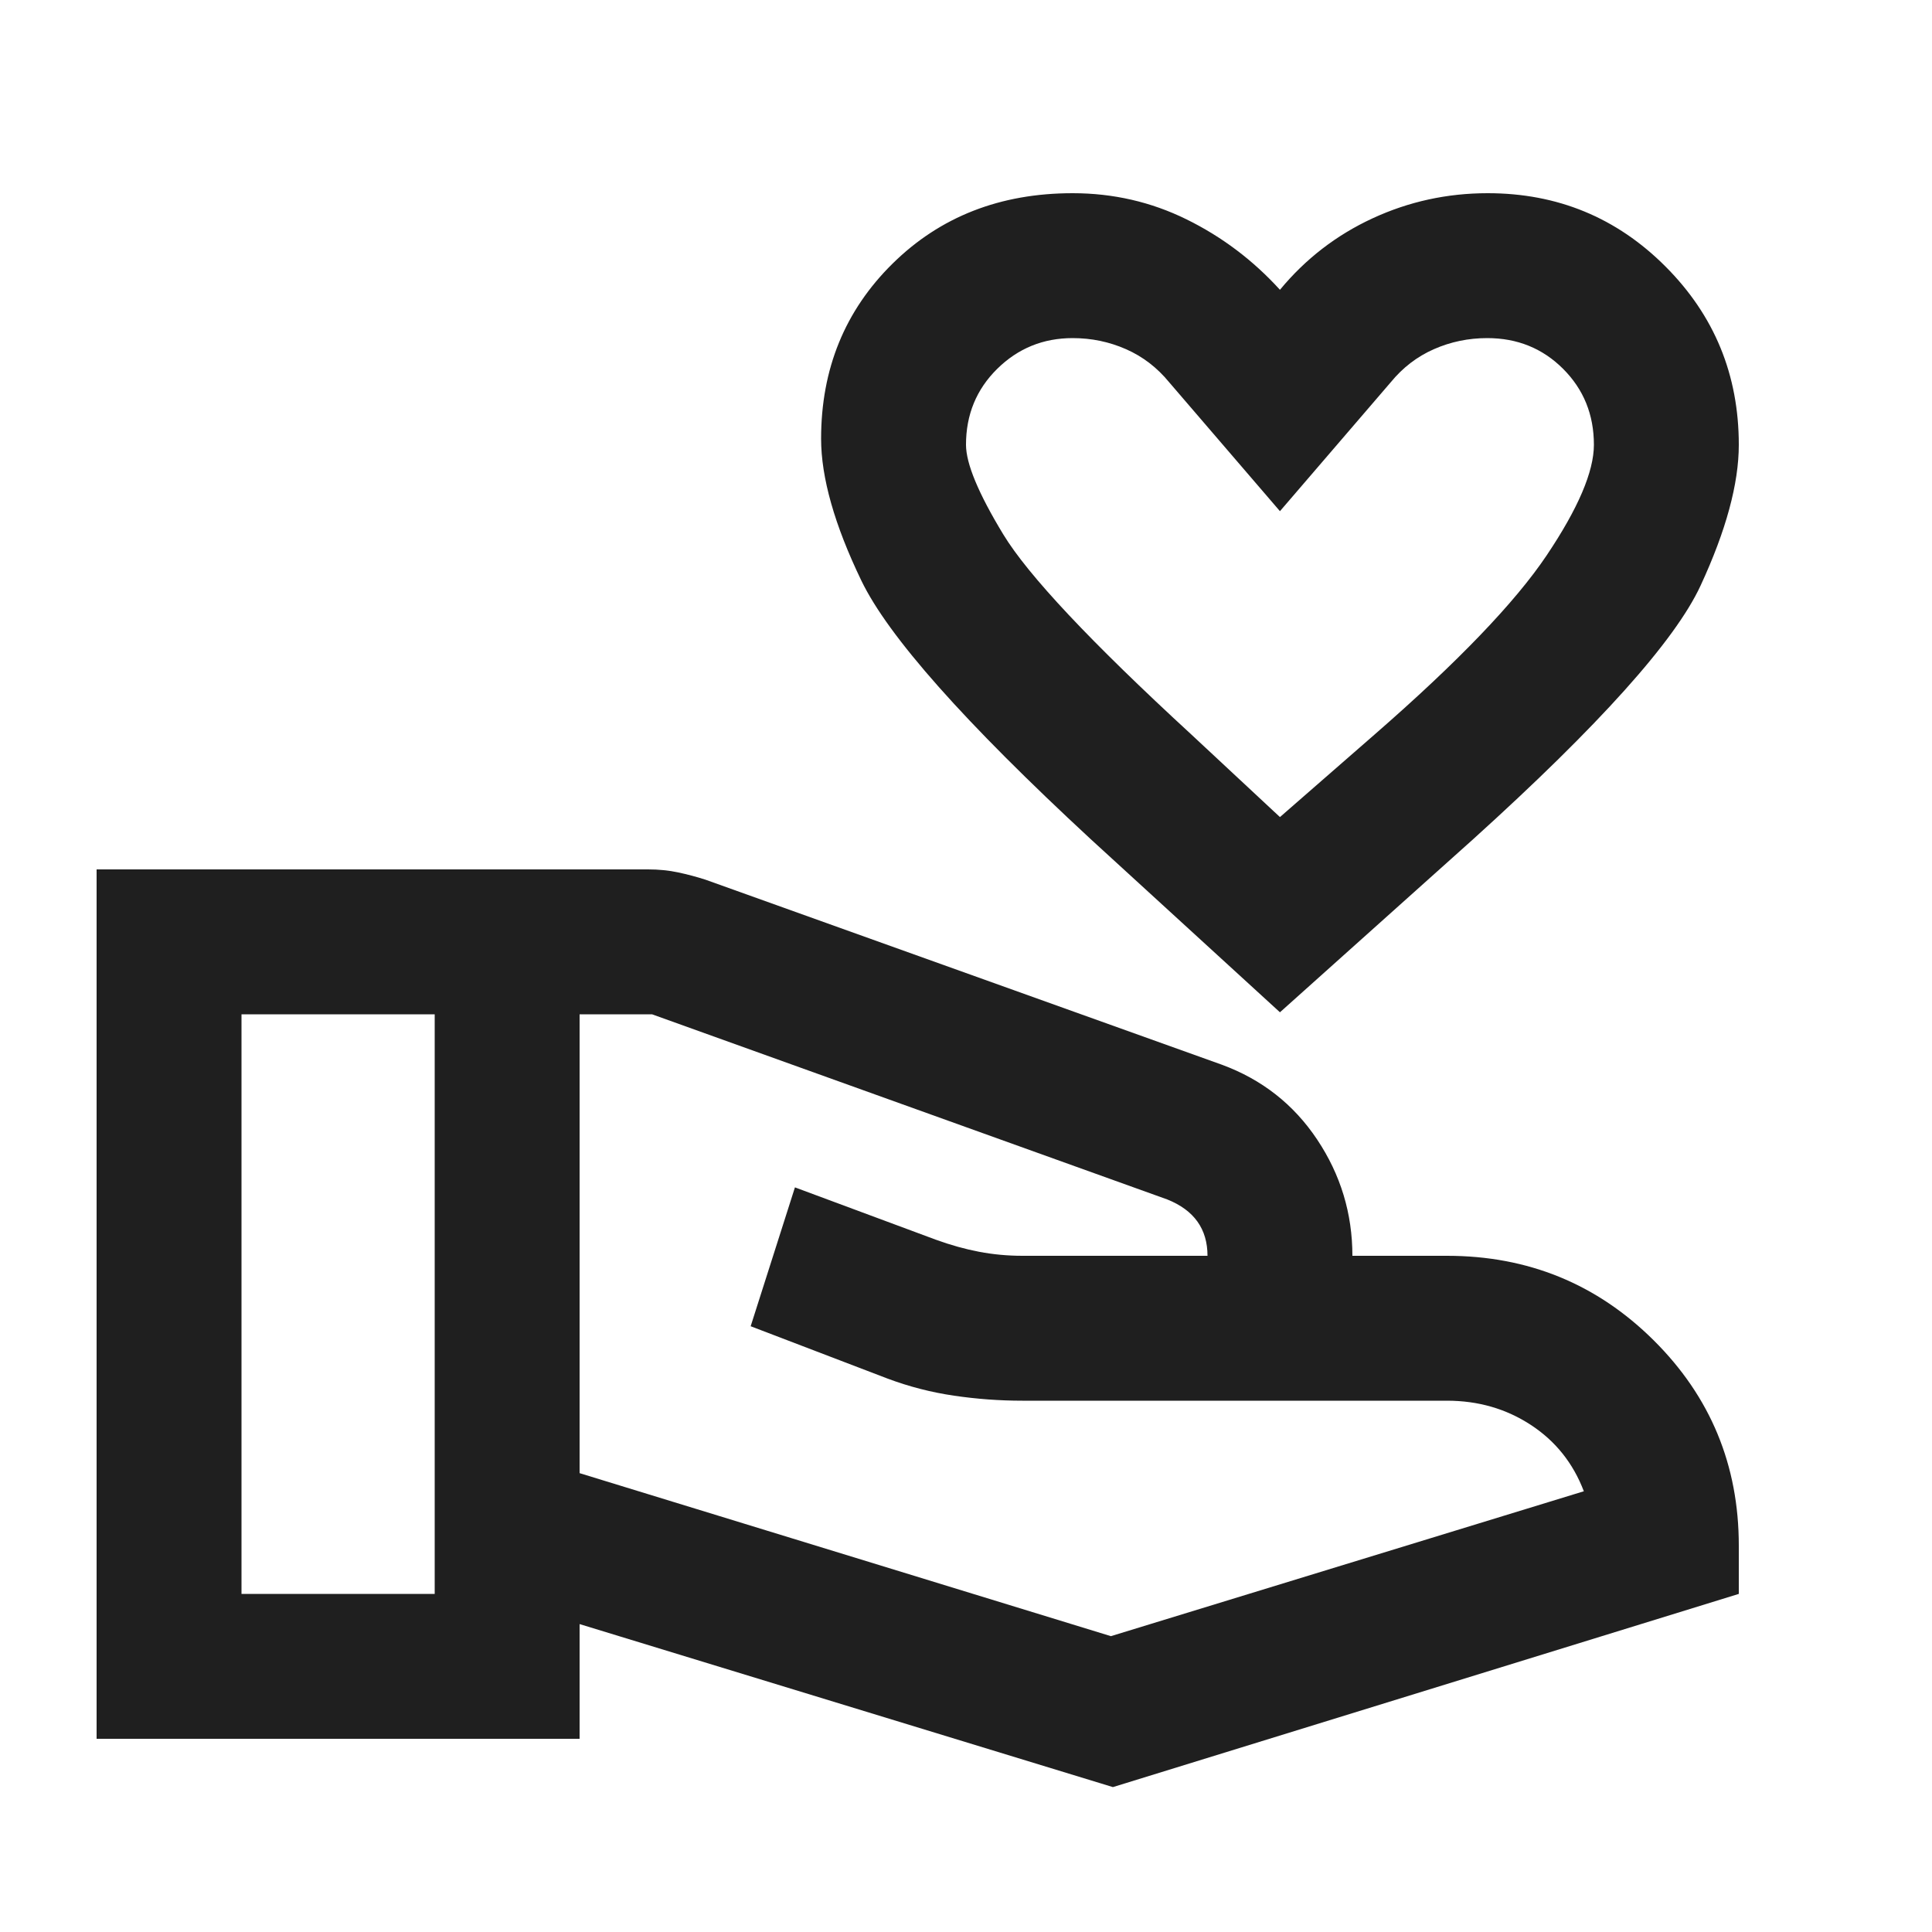 <svg xmlns="http://www.w3.org/2000/svg" height="20px" viewBox="0 -960 960 960" width="20px" fill="#1f1f1f"><path d="m636-457-94-86q-94-87-114-128.5T408-742q0-52 35.5-87t89.5-35q30.18 0 56.59 13Q616-838 636-816q19-23 46-35.5t57.24-12.5q51.99 0 88.37 36.46Q864-791.08 864-739q0 29-19 70T732-543l-96 86Zm0-97 47-41q62-54 85.5-89t23.5-55q0-22.42-15.29-37.71T739-792q-14 0-26.5 5.5T691-770l-55 64-55-64q-9-11-21.5-16.5T533-792q-22 0-37.5 15.29T480-739q0 14 18.5 44.5T592-595l44 41ZM288-228l264 81 235-72q-8-21-26.39-33-18.38-12-41.61-12H508q-17 0-34-2.5t-33-8.5l-68-26 22-69 70 26q11 4 21.5 6t21.5 2h92q0-10-5-17t-15-11l-256-92h-36v228ZM48-96v-432h274q8 0 15 1.5t13.55 3.61L607-431q30 11 47.5 37.25T672-336h47q60.42 0 102.71 42Q864-252 864-192v24L553-72l-265-81v57H48Zm72-72h96v-288h-96v288Zm516-541Z"/></svg>